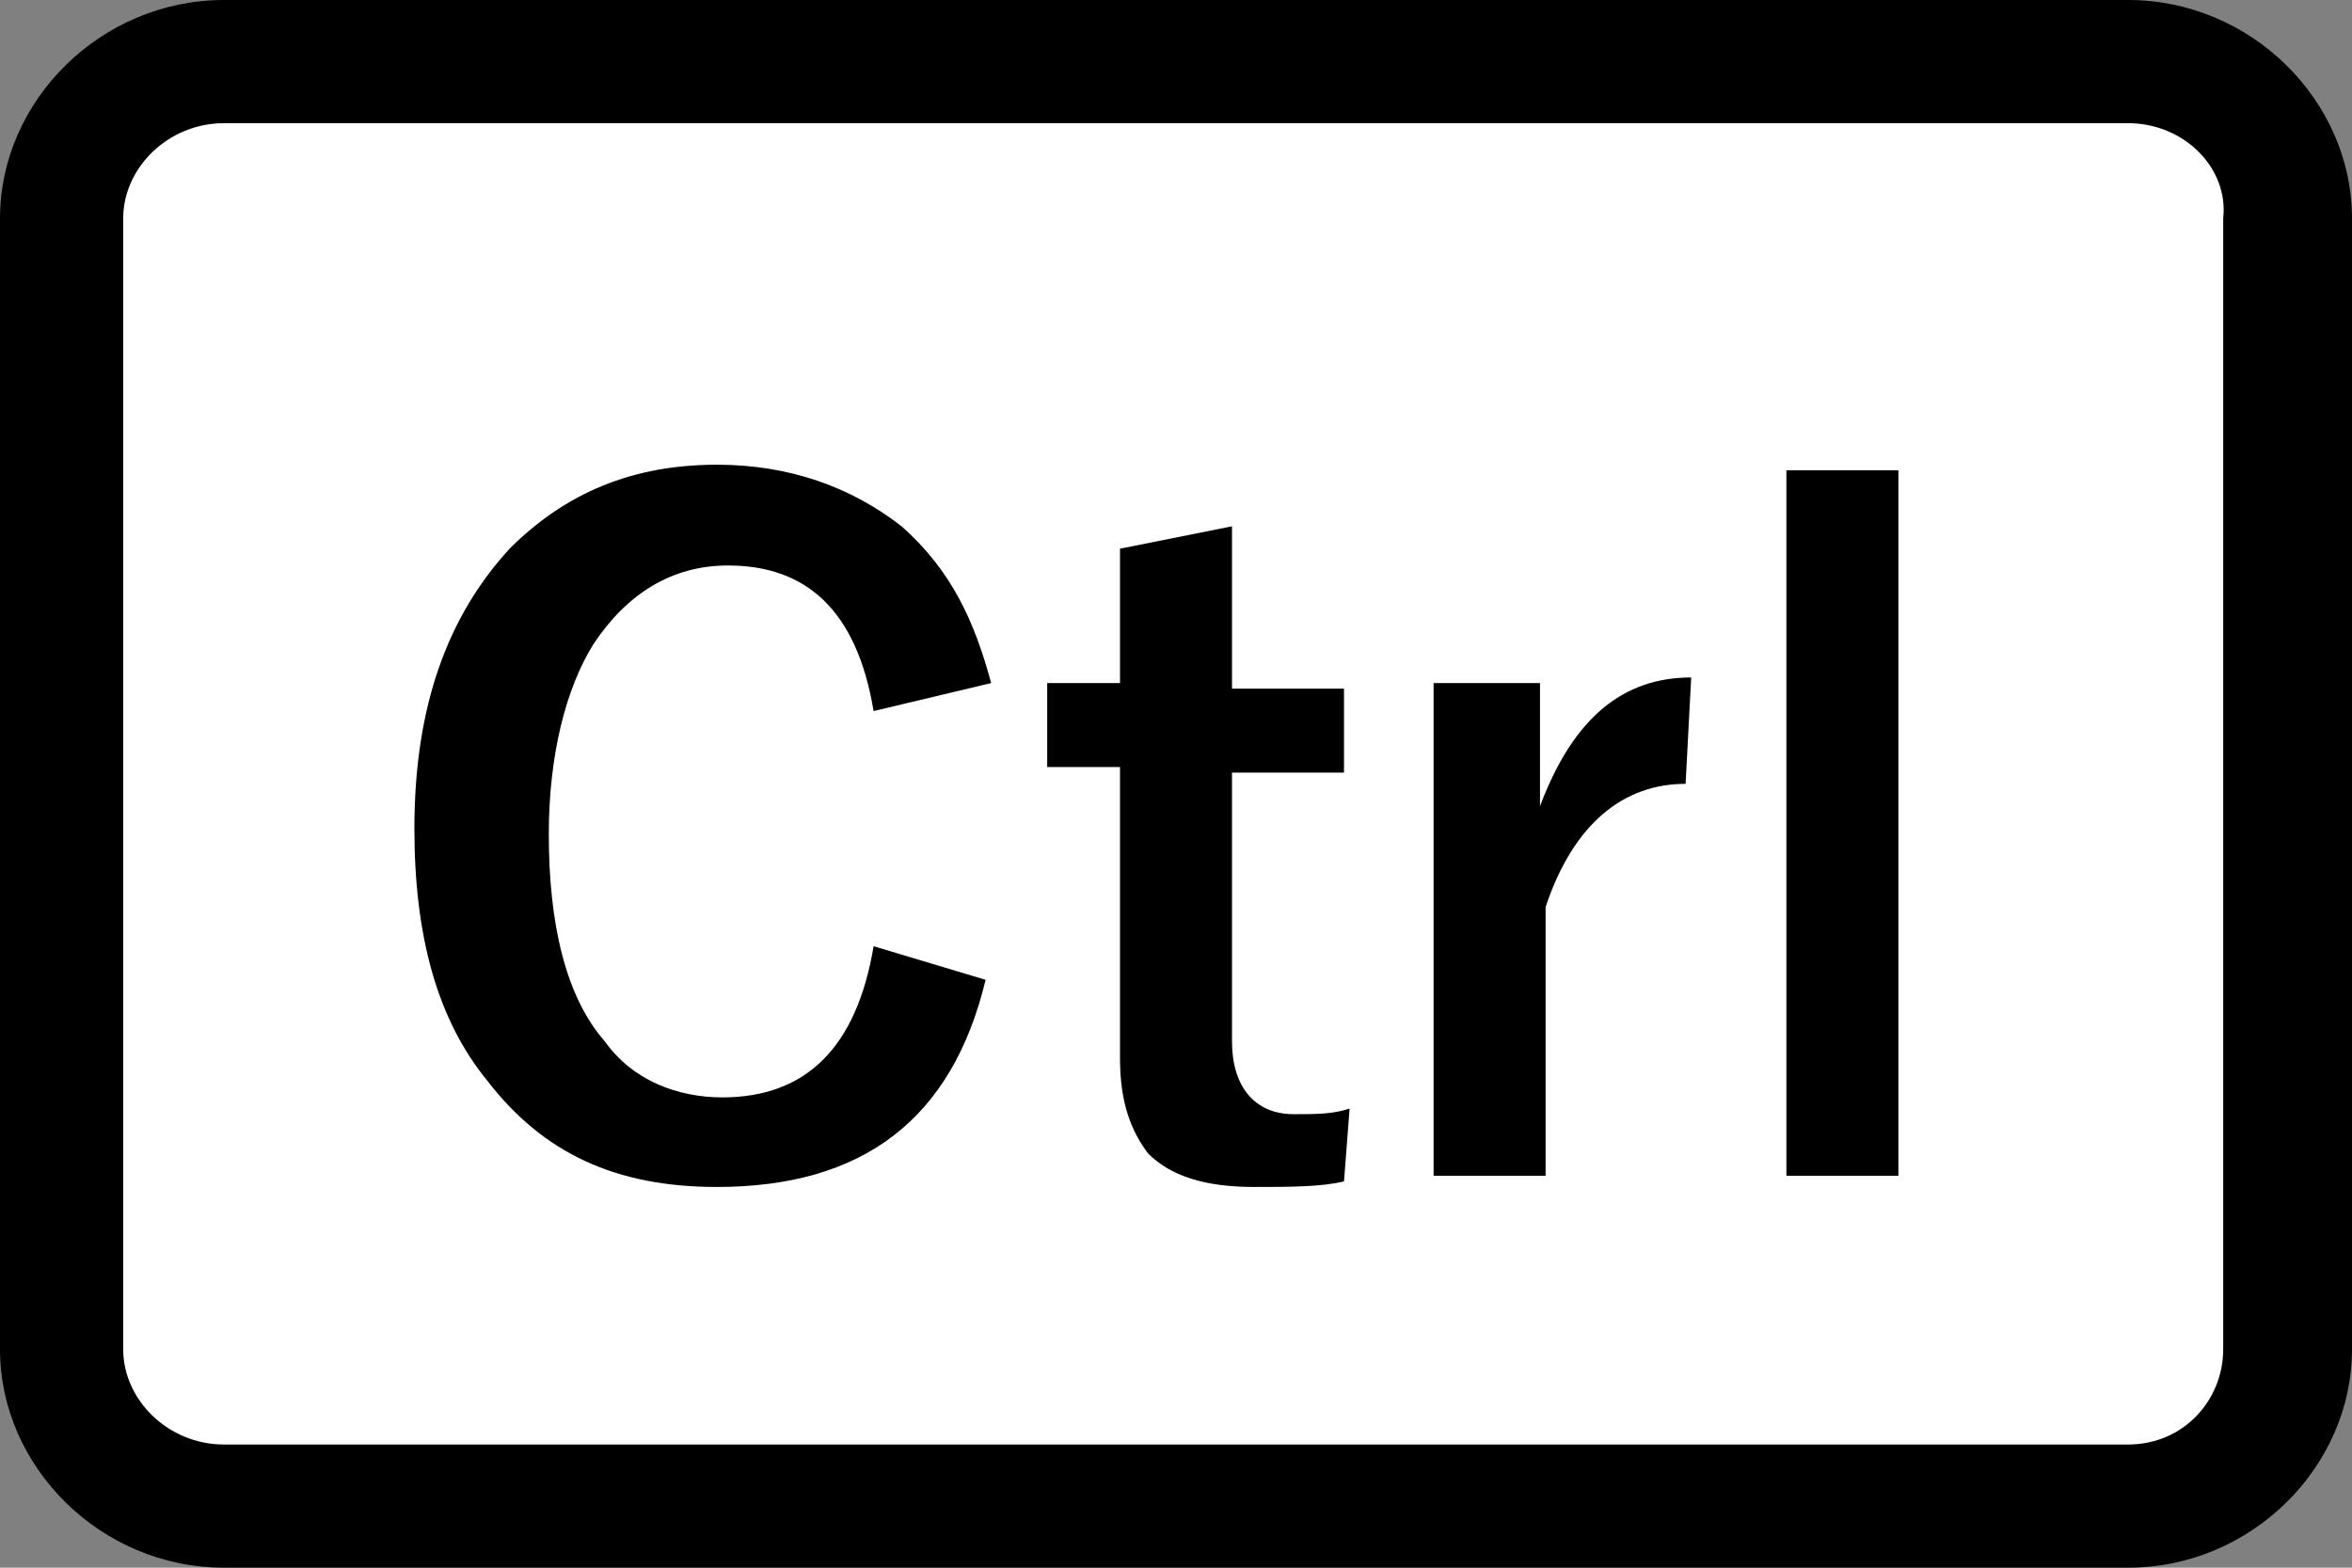 <?xml version="1.0" encoding="utf-8"?>
<!-- Generator: Adobe Illustrator 25.4.6, SVG Export Plug-In . SVG Version: 6.00 Build 0)  -->
<svg version="1.2" baseProfile="tiny" xmlns="http://www.w3.org/2000/svg" xmlns:xlink="http://www.w3.org/1999/xlink" x="0px"
	 y="0px" viewBox="0 0 42 28" overflow="visible" xml:space="preserve">
<rect x="0" y="0" width="42" height="28" fill="#808080" stroke="none"/>
<g id="レイヤー_1">
</g>
<g id="線">
	<path d="M38,28H4c-2.2,0-4-1.8-4-3.9V3.9C0,1.8,1.8,0,4,0H38c2.2,0,4,1.8,4,3.9v20.2C42,26.2,40.2,28,38,28z"/>
	<path fill="#FFFFFF" d="M4,2.2C3,2.2,2.2,3,2.2,3.9v20.2C2.2,25,3,25.8,4,25.8H38c1,0,1.7-0.8,1.7-1.7V3.9C39.8,3,39,2.2,38,2.2H4z
		"/>
</g>
<g id="印字と線">
	<g>
		<path d="M17.7,12.2l-2.1,0.5c-0.3-1.8-1.2-2.6-2.6-2.6c-1,0-1.8,0.5-2.4,1.4c-0.5,0.8-0.8,2-0.8,3.4c0,1.6,0.3,2.9,1,3.7
			c0.5,0.7,1.3,1,2.1,1c1.5,0,2.4-0.9,2.7-2.7l2,0.6c-0.6,2.5-2.2,3.7-4.8,3.7c-1.8,0-3.1-0.6-4.1-1.9c-0.9-1.1-1.3-2.6-1.3-4.5
			c0-2.2,0.6-3.8,1.7-5c1-1,2.2-1.5,3.7-1.5c1.3,0,2.4,0.4,3.3,1.1C17,10.2,17.4,11.1,17.7,12.2z"/>
		<path d="M22,9.4v2.9h2v1.5h-2v4.8c0,0.8,0.4,1.3,1.1,1.3c0.4,0,0.7,0,1-0.1L24,21.1c-0.4,0.1-1,0.1-1.6,0.1
			c-0.9,0-1.5-0.2-1.9-0.6c-0.3-0.4-0.5-0.9-0.5-1.7v-5.2h-1.3v-1.5H20V9.8L22,9.4z"/>
		<path d="M30.2,12.1l-0.1,1.9c-1.1,0-2,0.7-2.5,2.2V21h-2v-8.8h1.9v2.2C28.1,12.8,29,12.1,30.2,12.1z"/>
		<path d="M33.9,8.4V21h-2V8.4H33.9z"/>
	</g>
</g>
</svg>
